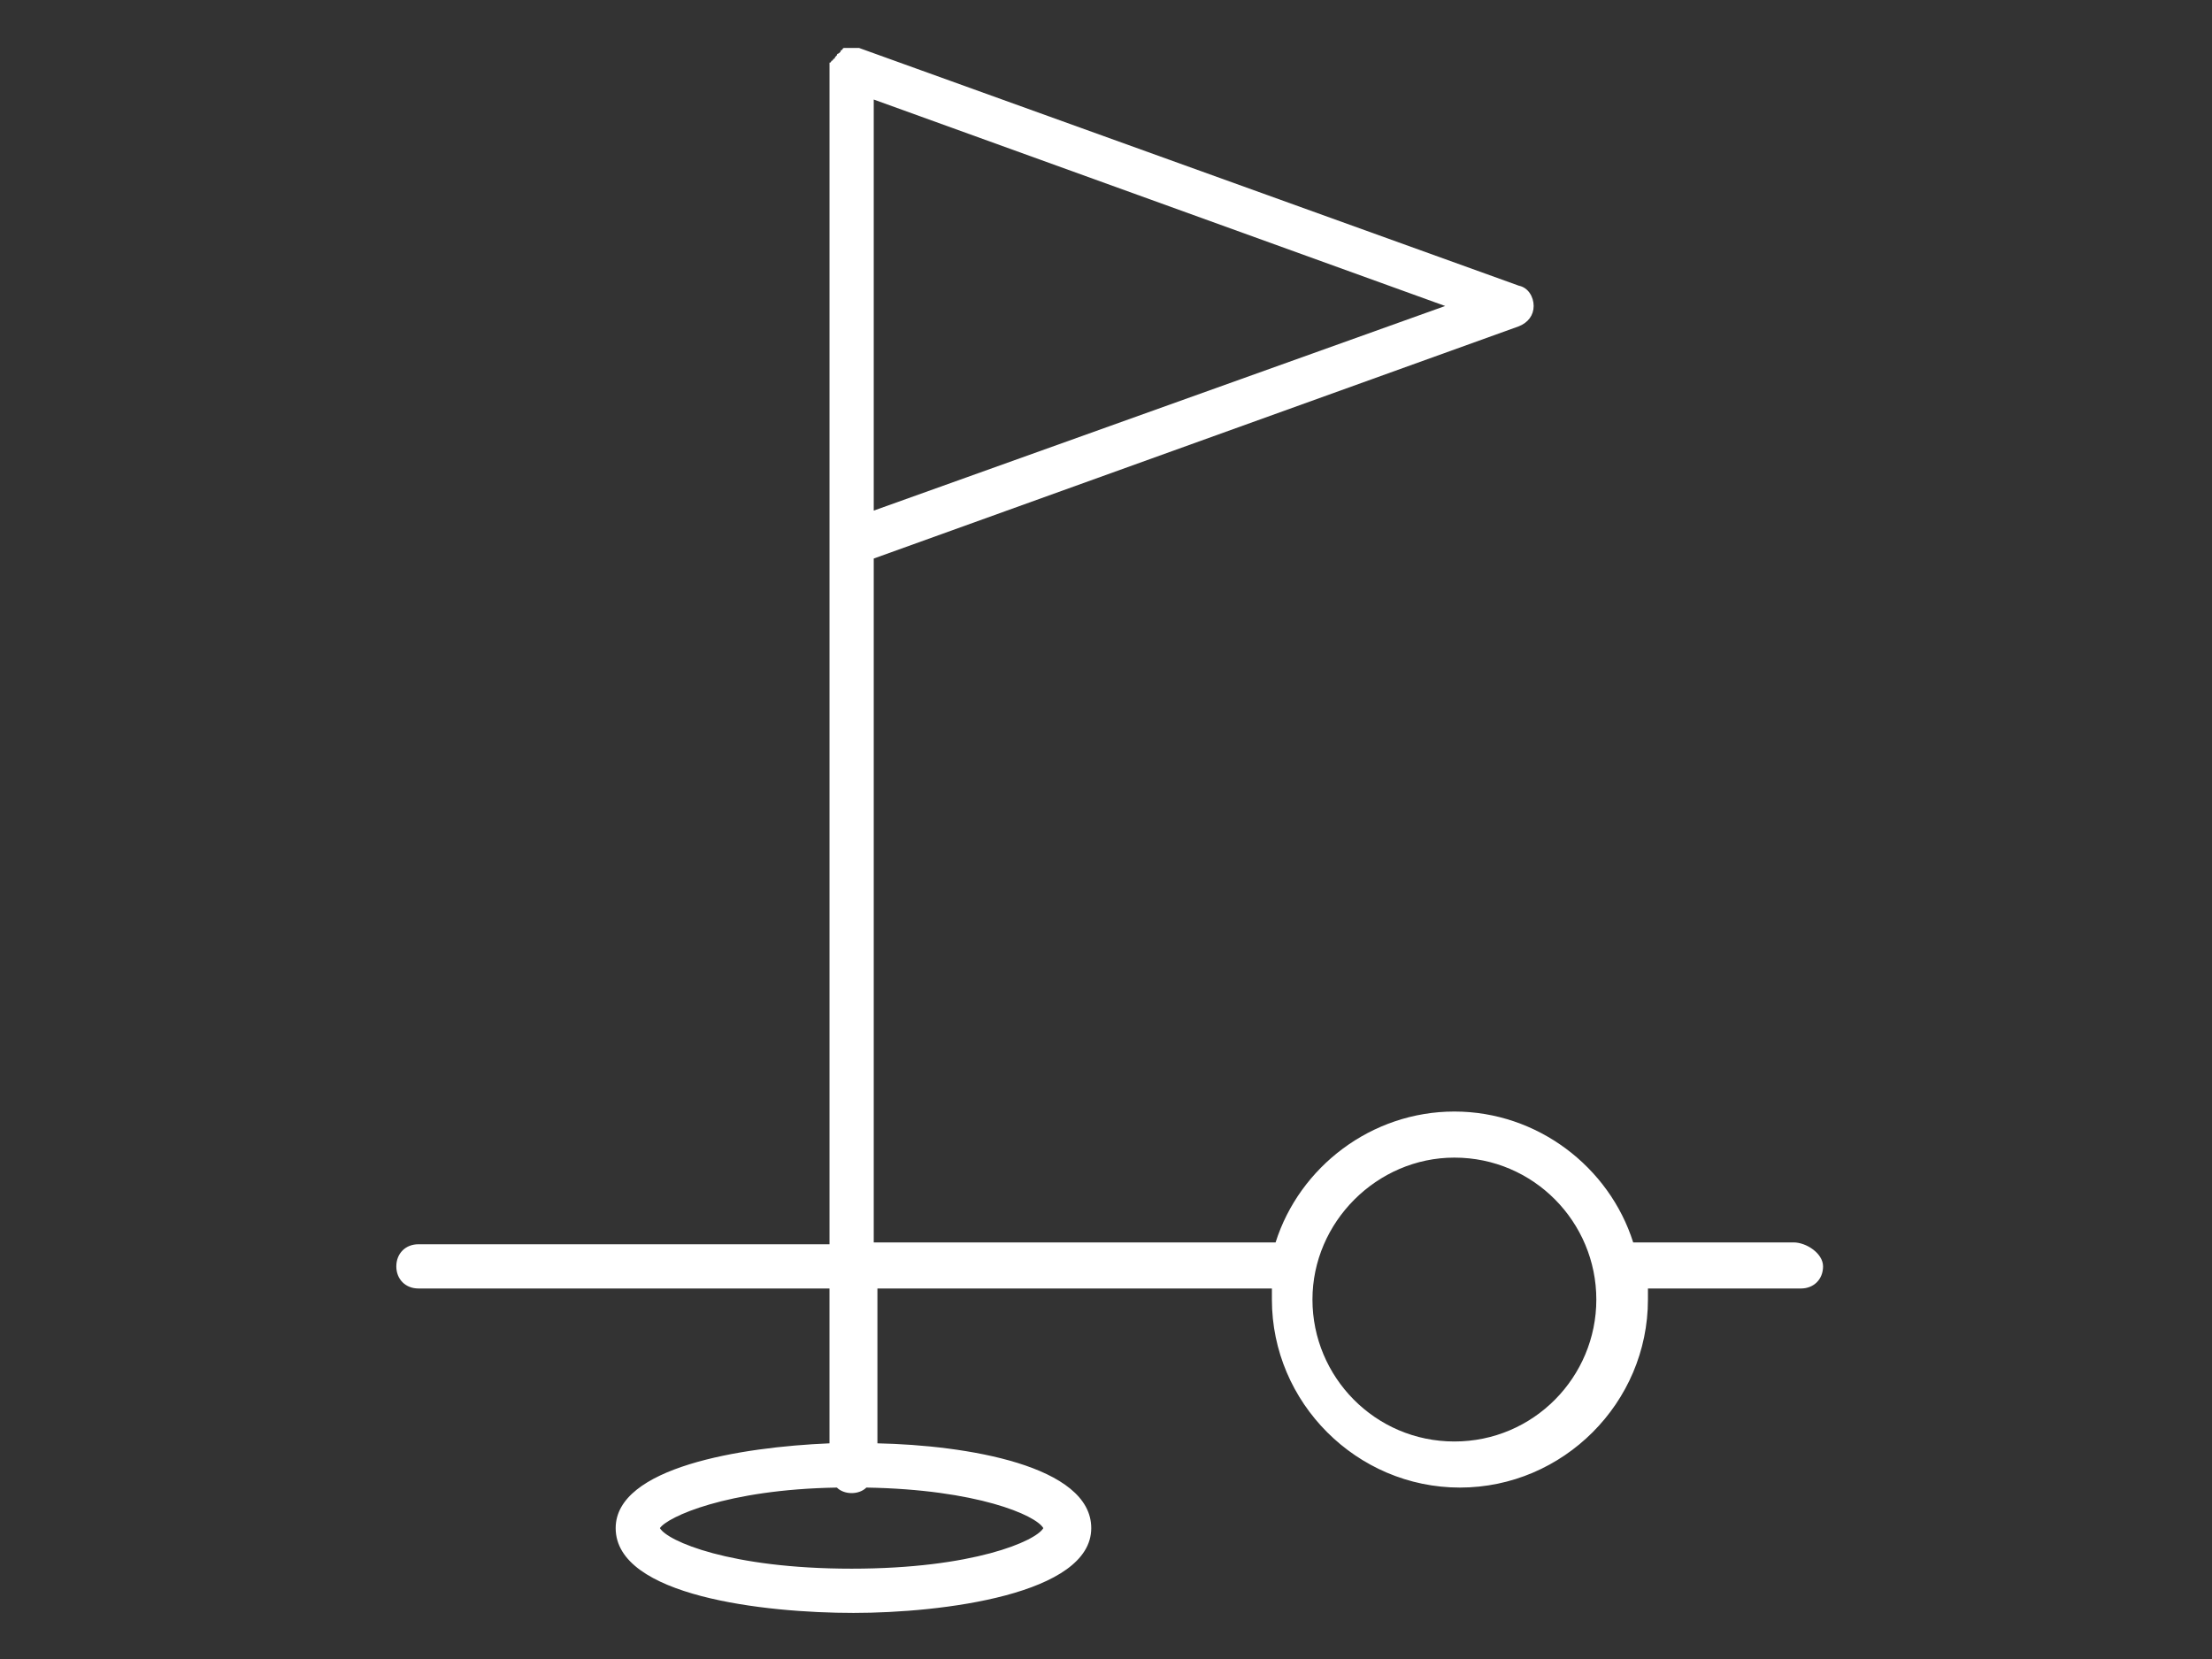 <?xml version="1.0" encoding="UTF-8"?>
<!-- Generator: Adobe Illustrator 27.0.0, SVG Export Plug-In . SVG Version: 6.00 Build 0)  -->
<svg xmlns="http://www.w3.org/2000/svg" xmlns:xlink="http://www.w3.org/1999/xlink" version="1.1" id="Capa_1" x="0px" y="0px" viewBox="0 0 120 90" style="enable-background:new 0 0 120 90;" xml:space="preserve">
<rect x="0" y="0" width="120" height="90" fill="#333333" stroke="none"/>
<style type="text/css">
	.st0{fill:#FFFFFF;}
</style>
<path class="st0" d="M97.3,67.4h-8.7c-1.3-4.1-5.2-7.1-9.7-7.1c-4.5,0-8.4,3-9.7,7.1H47.4V30.3l35-12.6c0.5-0.2,0.8-0.6,0.8-1.1  c0-0.5-0.3-1-0.8-1.1L46.6,2.6c0,0-0.1,0-0.1,0c0,0-0.1,0-0.1,0c0,0-0.1,0-0.1,0c0,0-0.1,0-0.1,0c0,0,0,0,0,0c0,0-0.1,0-0.1,0  c0,0-0.1,0-0.1,0c0,0-0.1,0-0.1,0c0,0-0.1,0-0.1,0c0,0-0.1,0-0.1,0.1c0,0-0.1,0-0.1,0.1c0,0-0.1,0.1-0.1,0.1c0,0-0.1,0-0.1,0.1  c0,0-0.1,0.1-0.1,0.1c0,0,0,0.1-0.1,0.1c0,0,0,0.1-0.1,0.1c0,0,0,0.1-0.1,0.1c0,0,0,0,0,0c0,0,0,0.1,0,0.1c0,0,0,0.1,0,0.1  c0,0,0,0.1,0,0.1c0,0,0,0.1,0,0.1v63.7H22.7c-0.7,0-1.2,0.5-1.2,1.2s0.5,1.2,1.2,1.2H45v8.4c-4.8,0.2-11.6,1.3-11.6,4.6  c0,3.7,8.1,4.6,12.9,4.6s12.9-1,12.9-4.6c0-3.4-6.8-4.5-11.6-4.6v-8.4h21.4c0,0.2,0,0.4,0,0.6c0,5.6,4.6,10.2,10.2,10.2  c5.6,0,10.2-4.6,10.2-10.2c0-0.2,0-0.4,0-0.6h8.3c0.7,0,1.2-0.5,1.2-1.2S98,67.4,97.3,67.4z M47.4,27.7V5.4l31,11.2L47.4,27.7z   M56.6,82.9c-0.4,0.7-3.8,2.2-10.4,2.2s-10-1.5-10.4-2.2c0.4-0.6,3.6-2.1,9.6-2.2c0.2,0.2,0.5,0.3,0.8,0.3s0.6-0.1,0.8-0.3  C53,80.8,56.2,82.2,56.6,82.9z M78.9,78.2c-4.3,0-7.7-3.5-7.7-7.7s3.5-7.7,7.7-7.7c4.3,0,7.7,3.5,7.7,7.7S83.2,78.2,78.9,78.2z"></path>
</svg>
